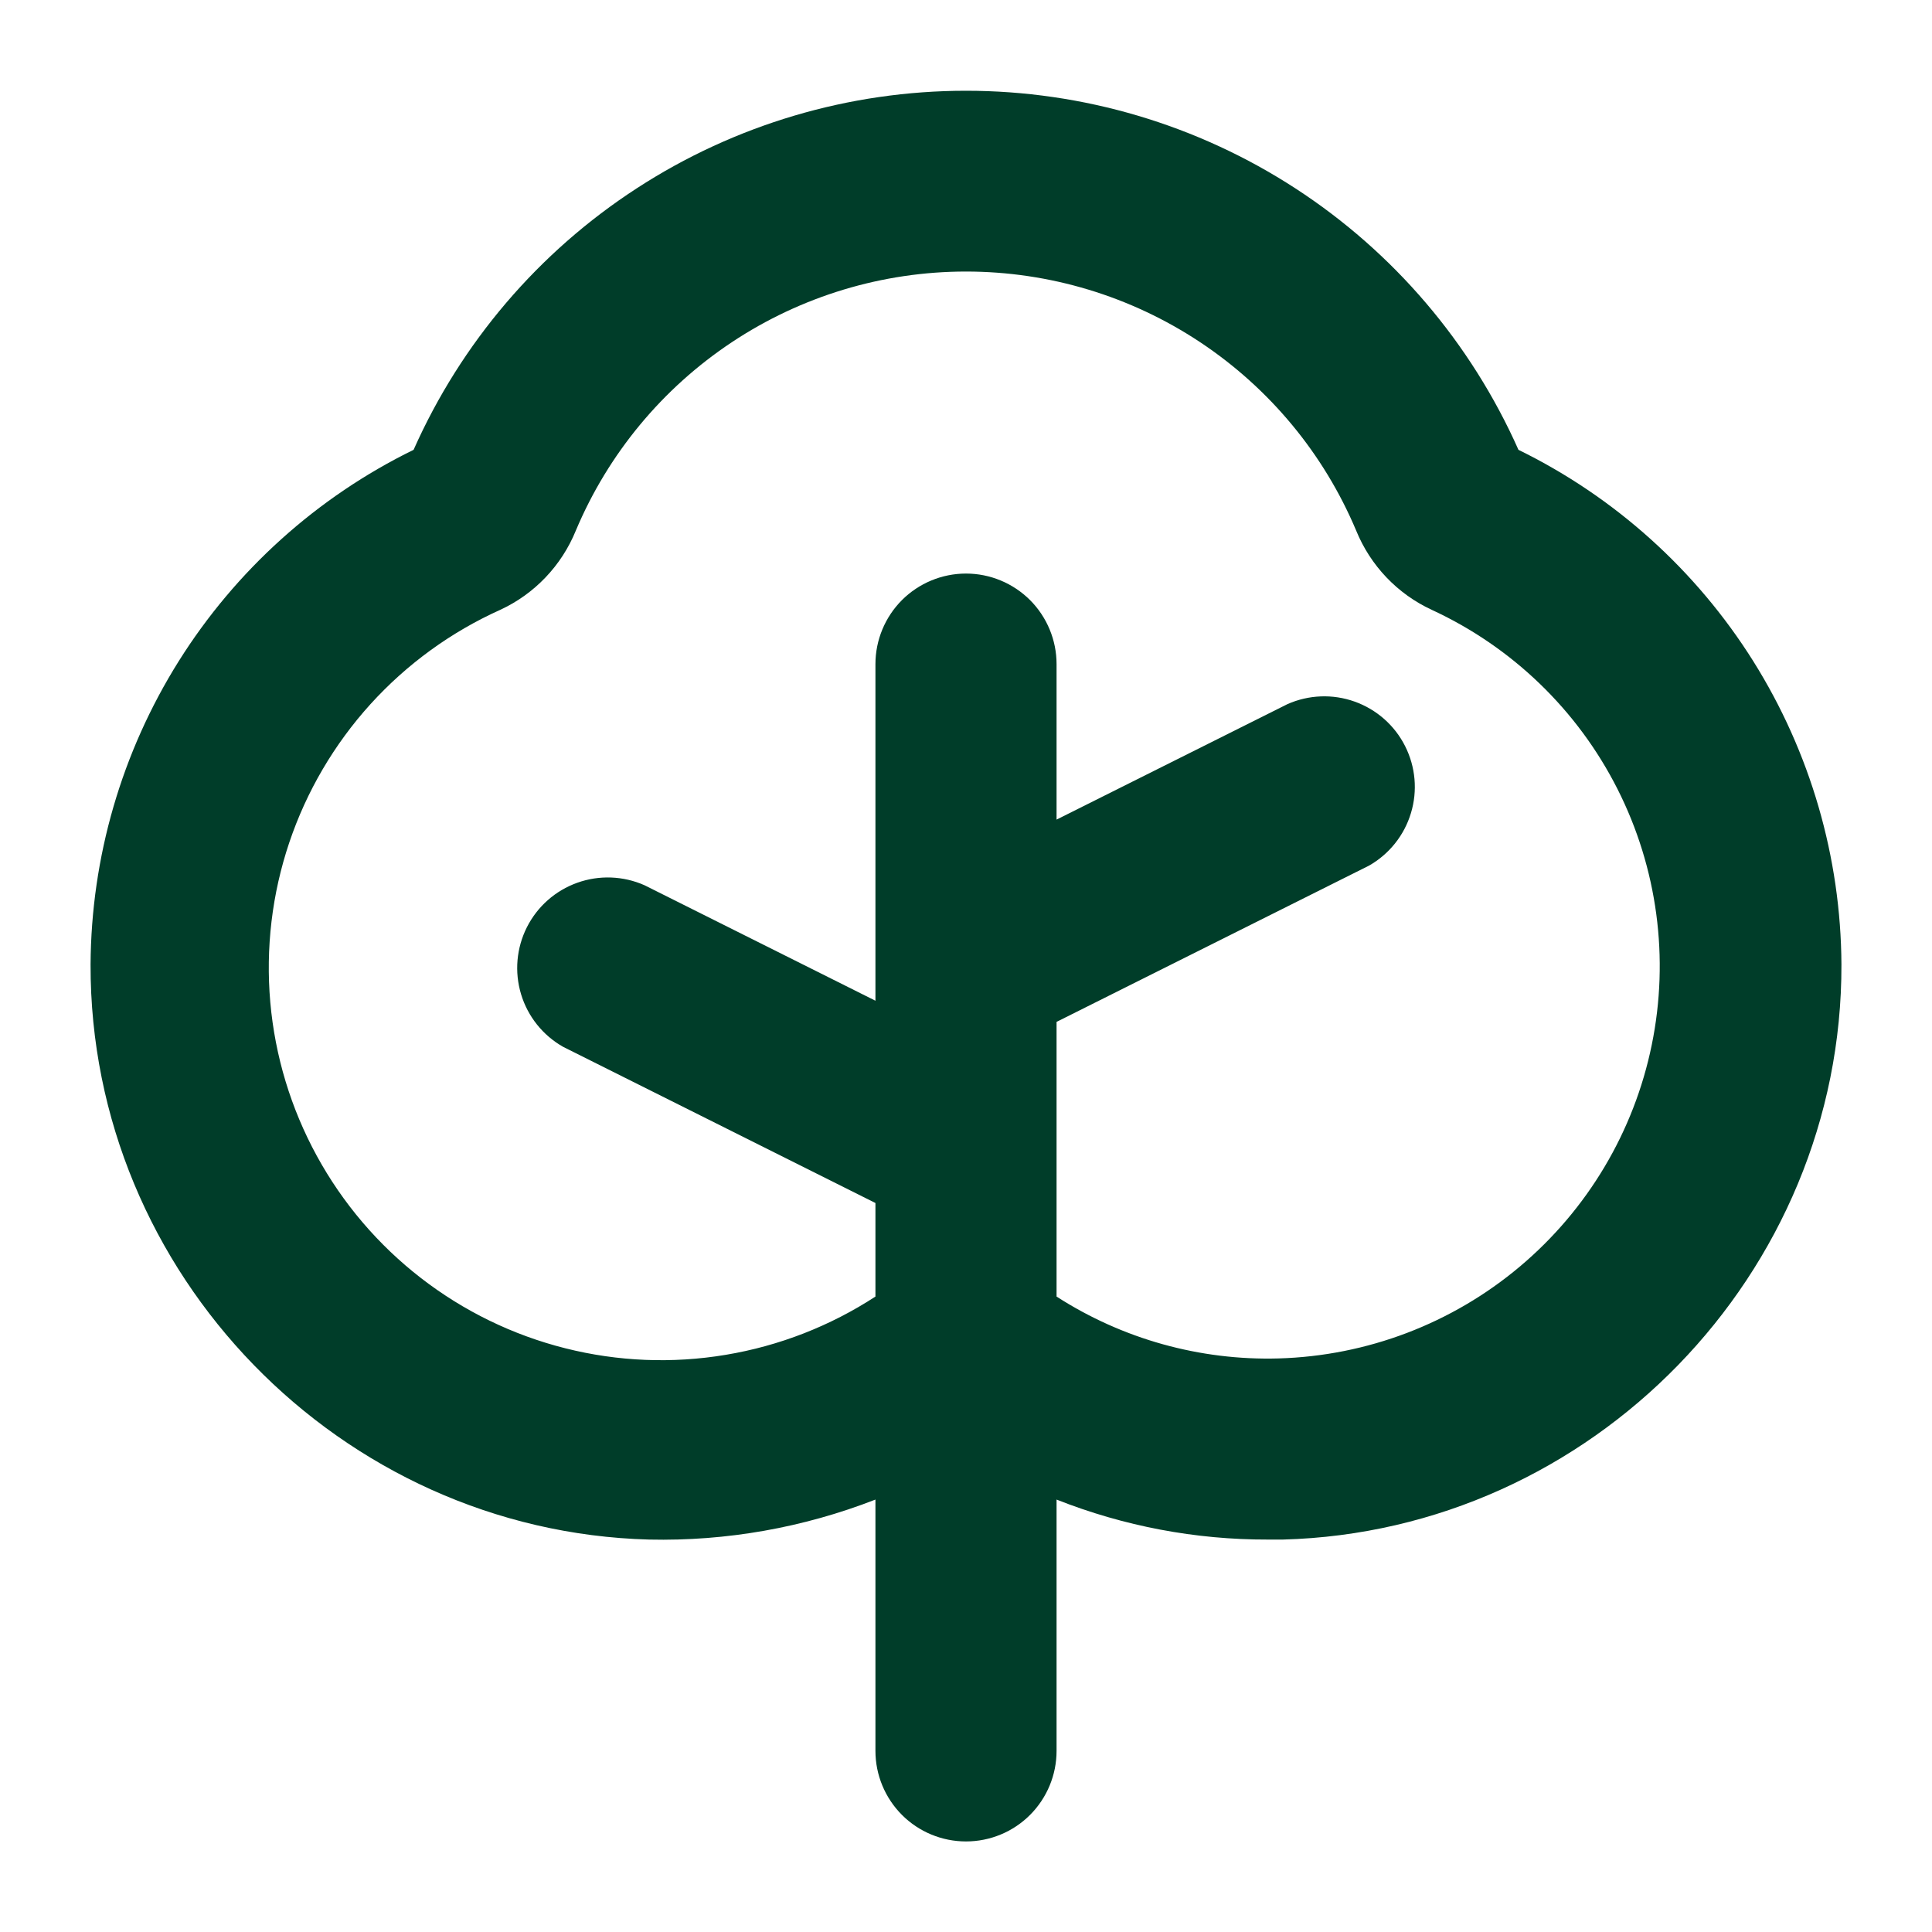 <svg width="40" height="40" viewBox="0 0 40 40" fill="none" xmlns="http://www.w3.org/2000/svg">
<path d="M31.438 9.313C30.454 7.1 28.851 5.22 26.821 3.901C24.791 2.581 22.421 1.879 20 1.879C17.579 1.879 15.21 2.581 13.18 3.901C11.149 5.22 9.546 7.1 8.563 9.313C6.566 10.29 4.883 11.806 3.701 13.688C2.52 15.571 1.887 17.746 1.875 19.969C1.859 26.375 7.047 31.703 13.438 31.875C15.039 31.911 16.632 31.629 18.125 31.047V36.25C18.125 36.748 18.323 37.224 18.674 37.576C19.026 37.928 19.503 38.125 20 38.125C20.497 38.125 20.974 37.928 21.326 37.576C21.677 37.224 21.875 36.748 21.875 36.25V31.047C23.268 31.598 24.752 31.879 26.25 31.875H26.562C32.953 31.703 38.141 26.375 38.125 19.969C38.113 17.746 37.48 15.571 36.299 13.688C35.117 11.806 33.434 10.29 31.438 9.313ZM26.469 28.125C24.843 28.17 23.242 27.724 21.875 26.844V21.157L28.344 17.922C28.762 17.684 29.073 17.295 29.212 16.834C29.352 16.373 29.308 15.877 29.091 15.447C28.875 15.018 28.501 14.688 28.047 14.526C27.594 14.364 27.096 14.383 26.656 14.578L21.875 16.969V13.75C21.875 13.253 21.677 12.776 21.326 12.424C20.974 12.073 20.497 11.875 20 11.875C19.503 11.875 19.026 12.073 18.674 12.424C18.323 12.776 18.125 13.253 18.125 13.75V20.719L13.344 18.328C12.904 18.133 12.406 18.114 11.953 18.276C11.499 18.438 11.126 18.767 10.909 19.197C10.692 19.627 10.649 20.123 10.788 20.584C10.927 21.045 11.238 21.434 11.656 21.672L18.125 24.907V26.844C17.187 27.455 16.132 27.866 15.027 28.05C13.922 28.235 12.791 28.189 11.705 27.915C10.619 27.642 9.601 27.146 8.716 26.461C7.83 25.775 7.096 24.914 6.559 23.931C6.022 22.948 5.694 21.864 5.596 20.749C5.498 19.633 5.631 18.509 5.988 17.447C6.345 16.386 6.918 15.409 7.67 14.579C8.422 13.75 9.338 13.084 10.359 12.625C11.069 12.296 11.627 11.709 11.922 10.985C12.591 9.395 13.715 8.039 15.152 7.085C16.589 6.131 18.275 5.622 20 5.622C21.725 5.622 23.411 6.131 24.848 7.085C26.285 8.039 27.409 9.395 28.078 10.985C28.373 11.709 28.931 12.296 29.641 12.625C31.305 13.393 32.661 14.7 33.488 16.335C34.315 17.97 34.566 19.837 34.198 21.632C33.831 23.428 32.867 25.046 31.464 26.225C30.061 27.404 28.301 28.073 26.469 28.125Z" fill="#003D29"/>
</svg>
